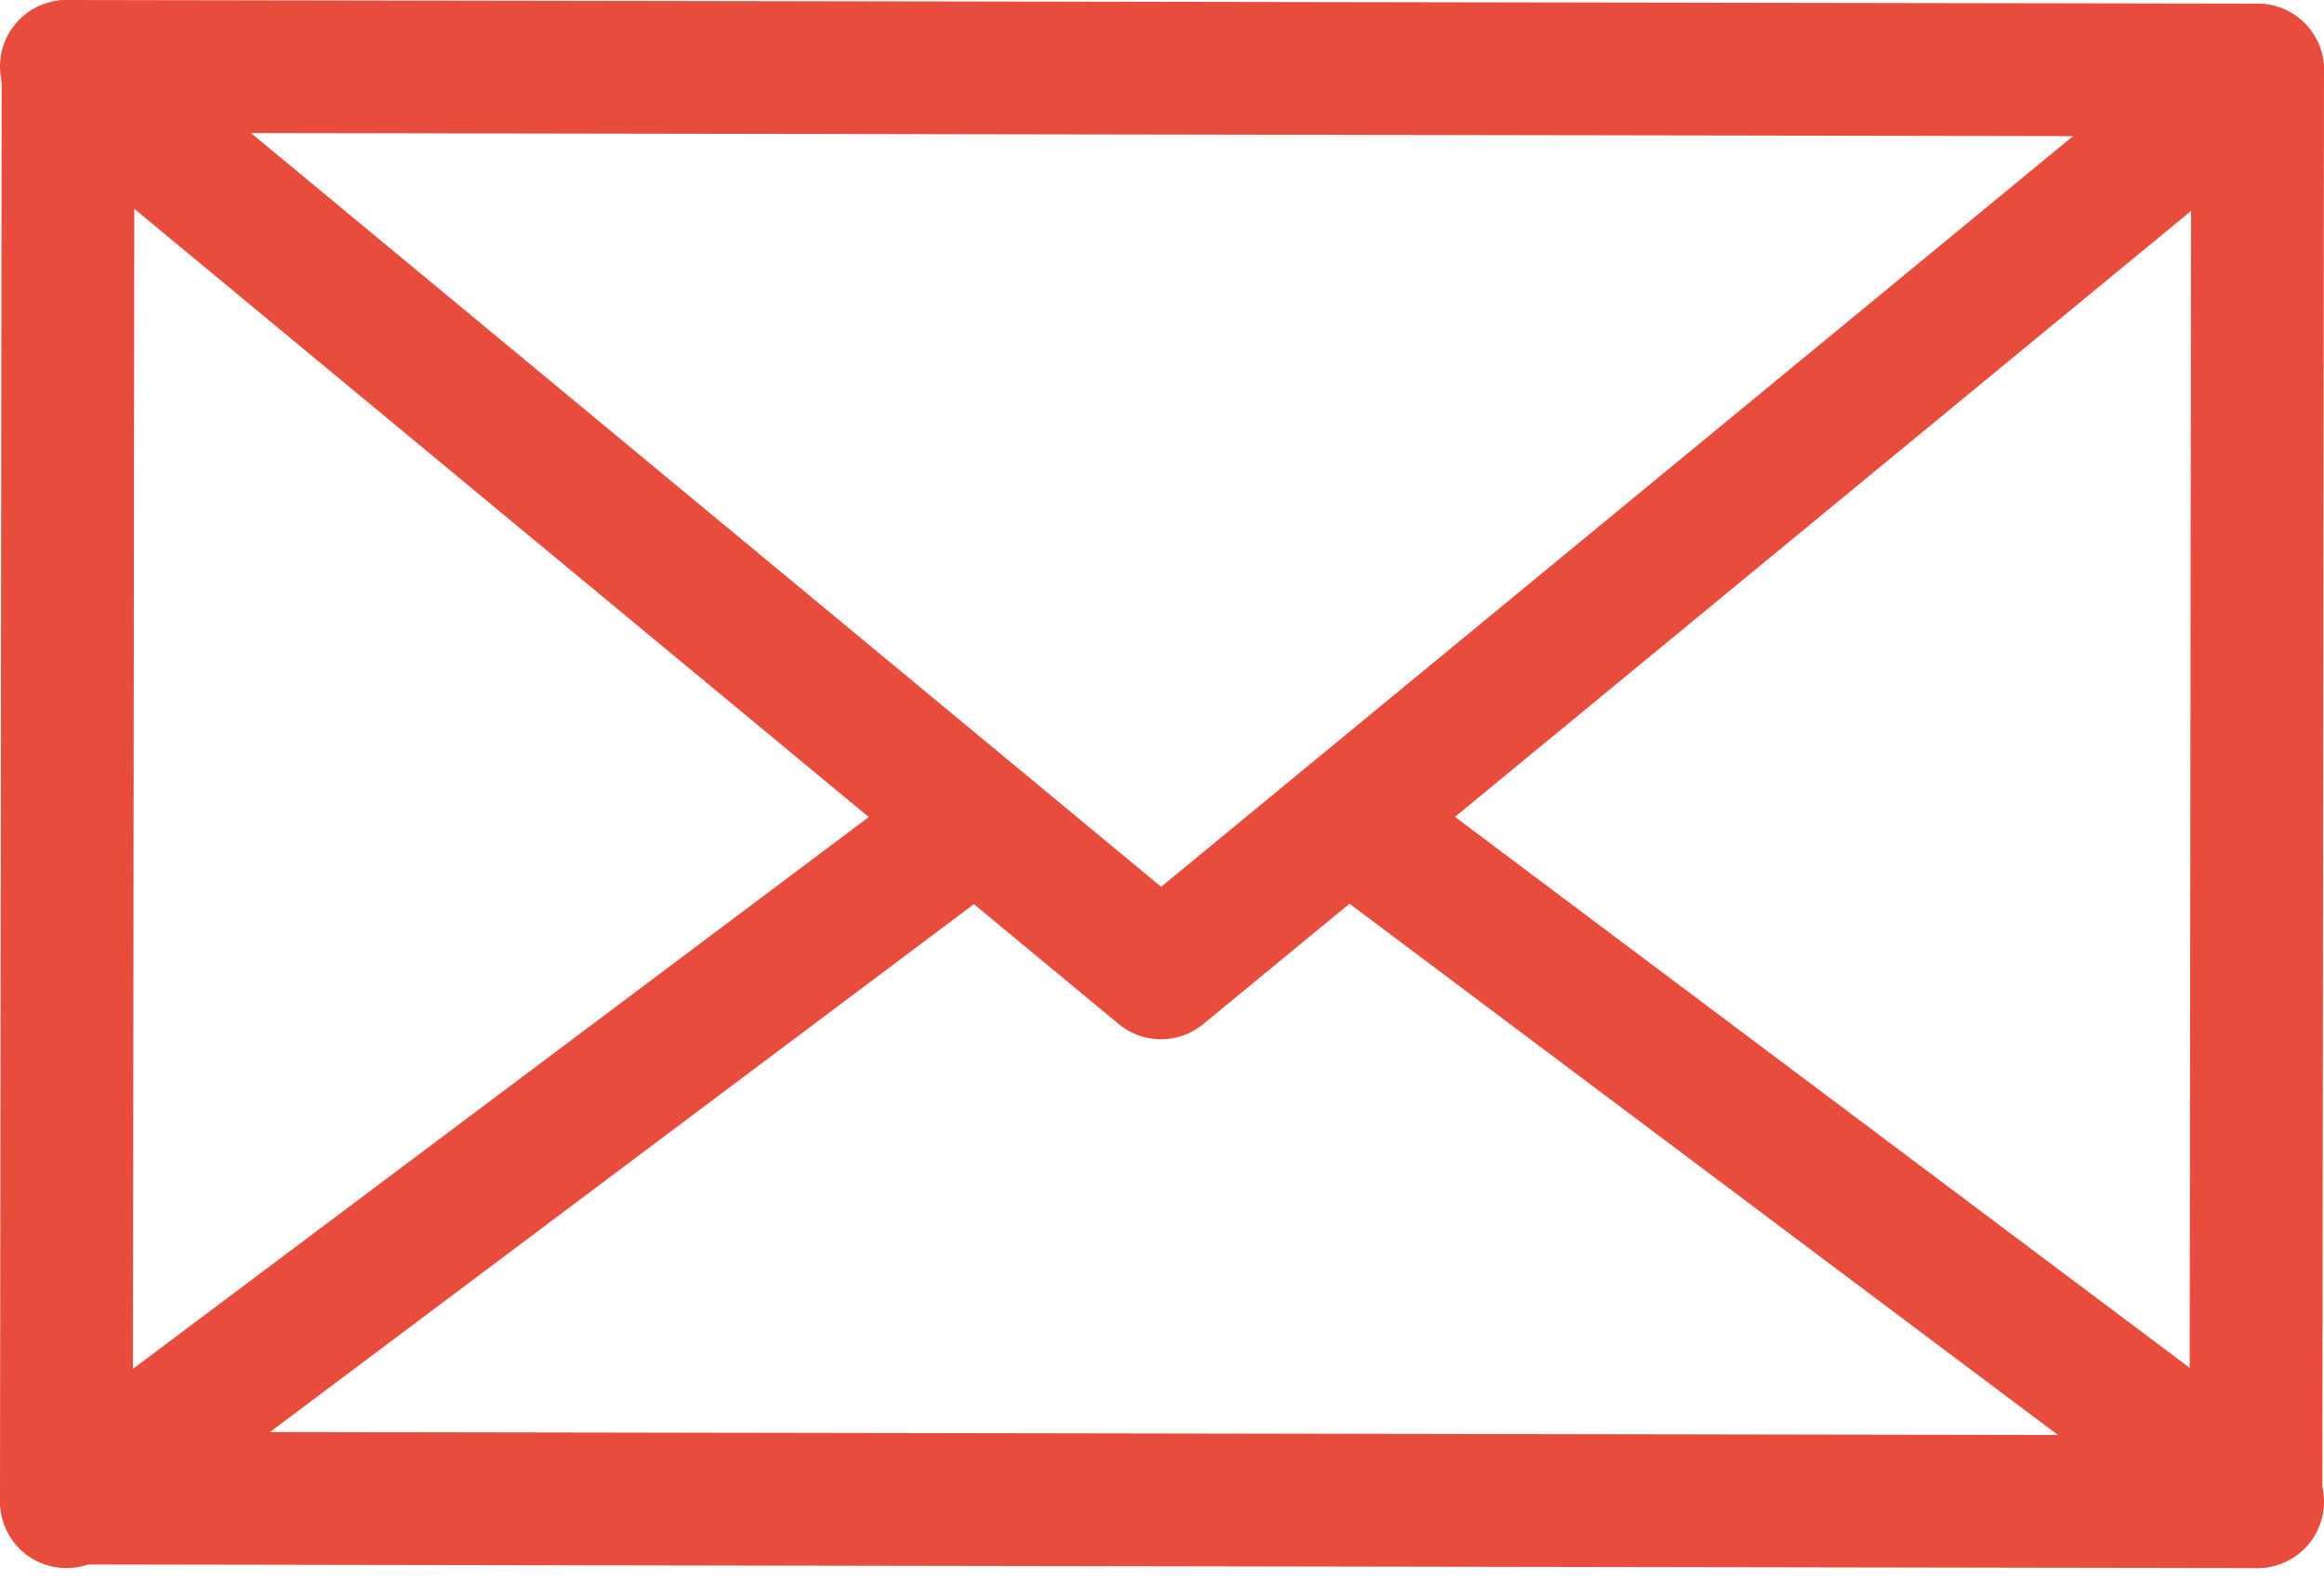 <?xml version="1.0" encoding="UTF-8"?>
<svg width="35px" height="24px" viewBox="0 0 35 24" version="1.1" xmlns="http://www.w3.org/2000/svg" xmlns:xlink="http://www.w3.org/1999/xlink">
    <title>Group 9</title>
    <g id="Page-1" stroke="none" stroke-width="1" fill="none" fill-rule="evenodd" stroke-linecap="round" stroke-linejoin="round">
        <g id="AVIO_Start" transform="translate(-1227, -5806)" stroke="#E84C3D" stroke-width="2">
            <g id="Group-9" transform="translate(1228, 5807)">
                <line x1="33" y1="21.621" x2="19.345" y2="11.379" id="Stroke-7"></line>
                <polygon id="Stroke-1" points="32.975 21.621 0 21.566 0.025 0 33 0.055"></polygon>
                <line x1="0" y1="21.621" x2="13.655" y2="11.379" id="Stroke-5"></line>
                <polyline id="Stroke-3" points="0 0 16.485 13.655 33 0.057"></polyline>
            </g>
        </g>
    </g>
</svg>